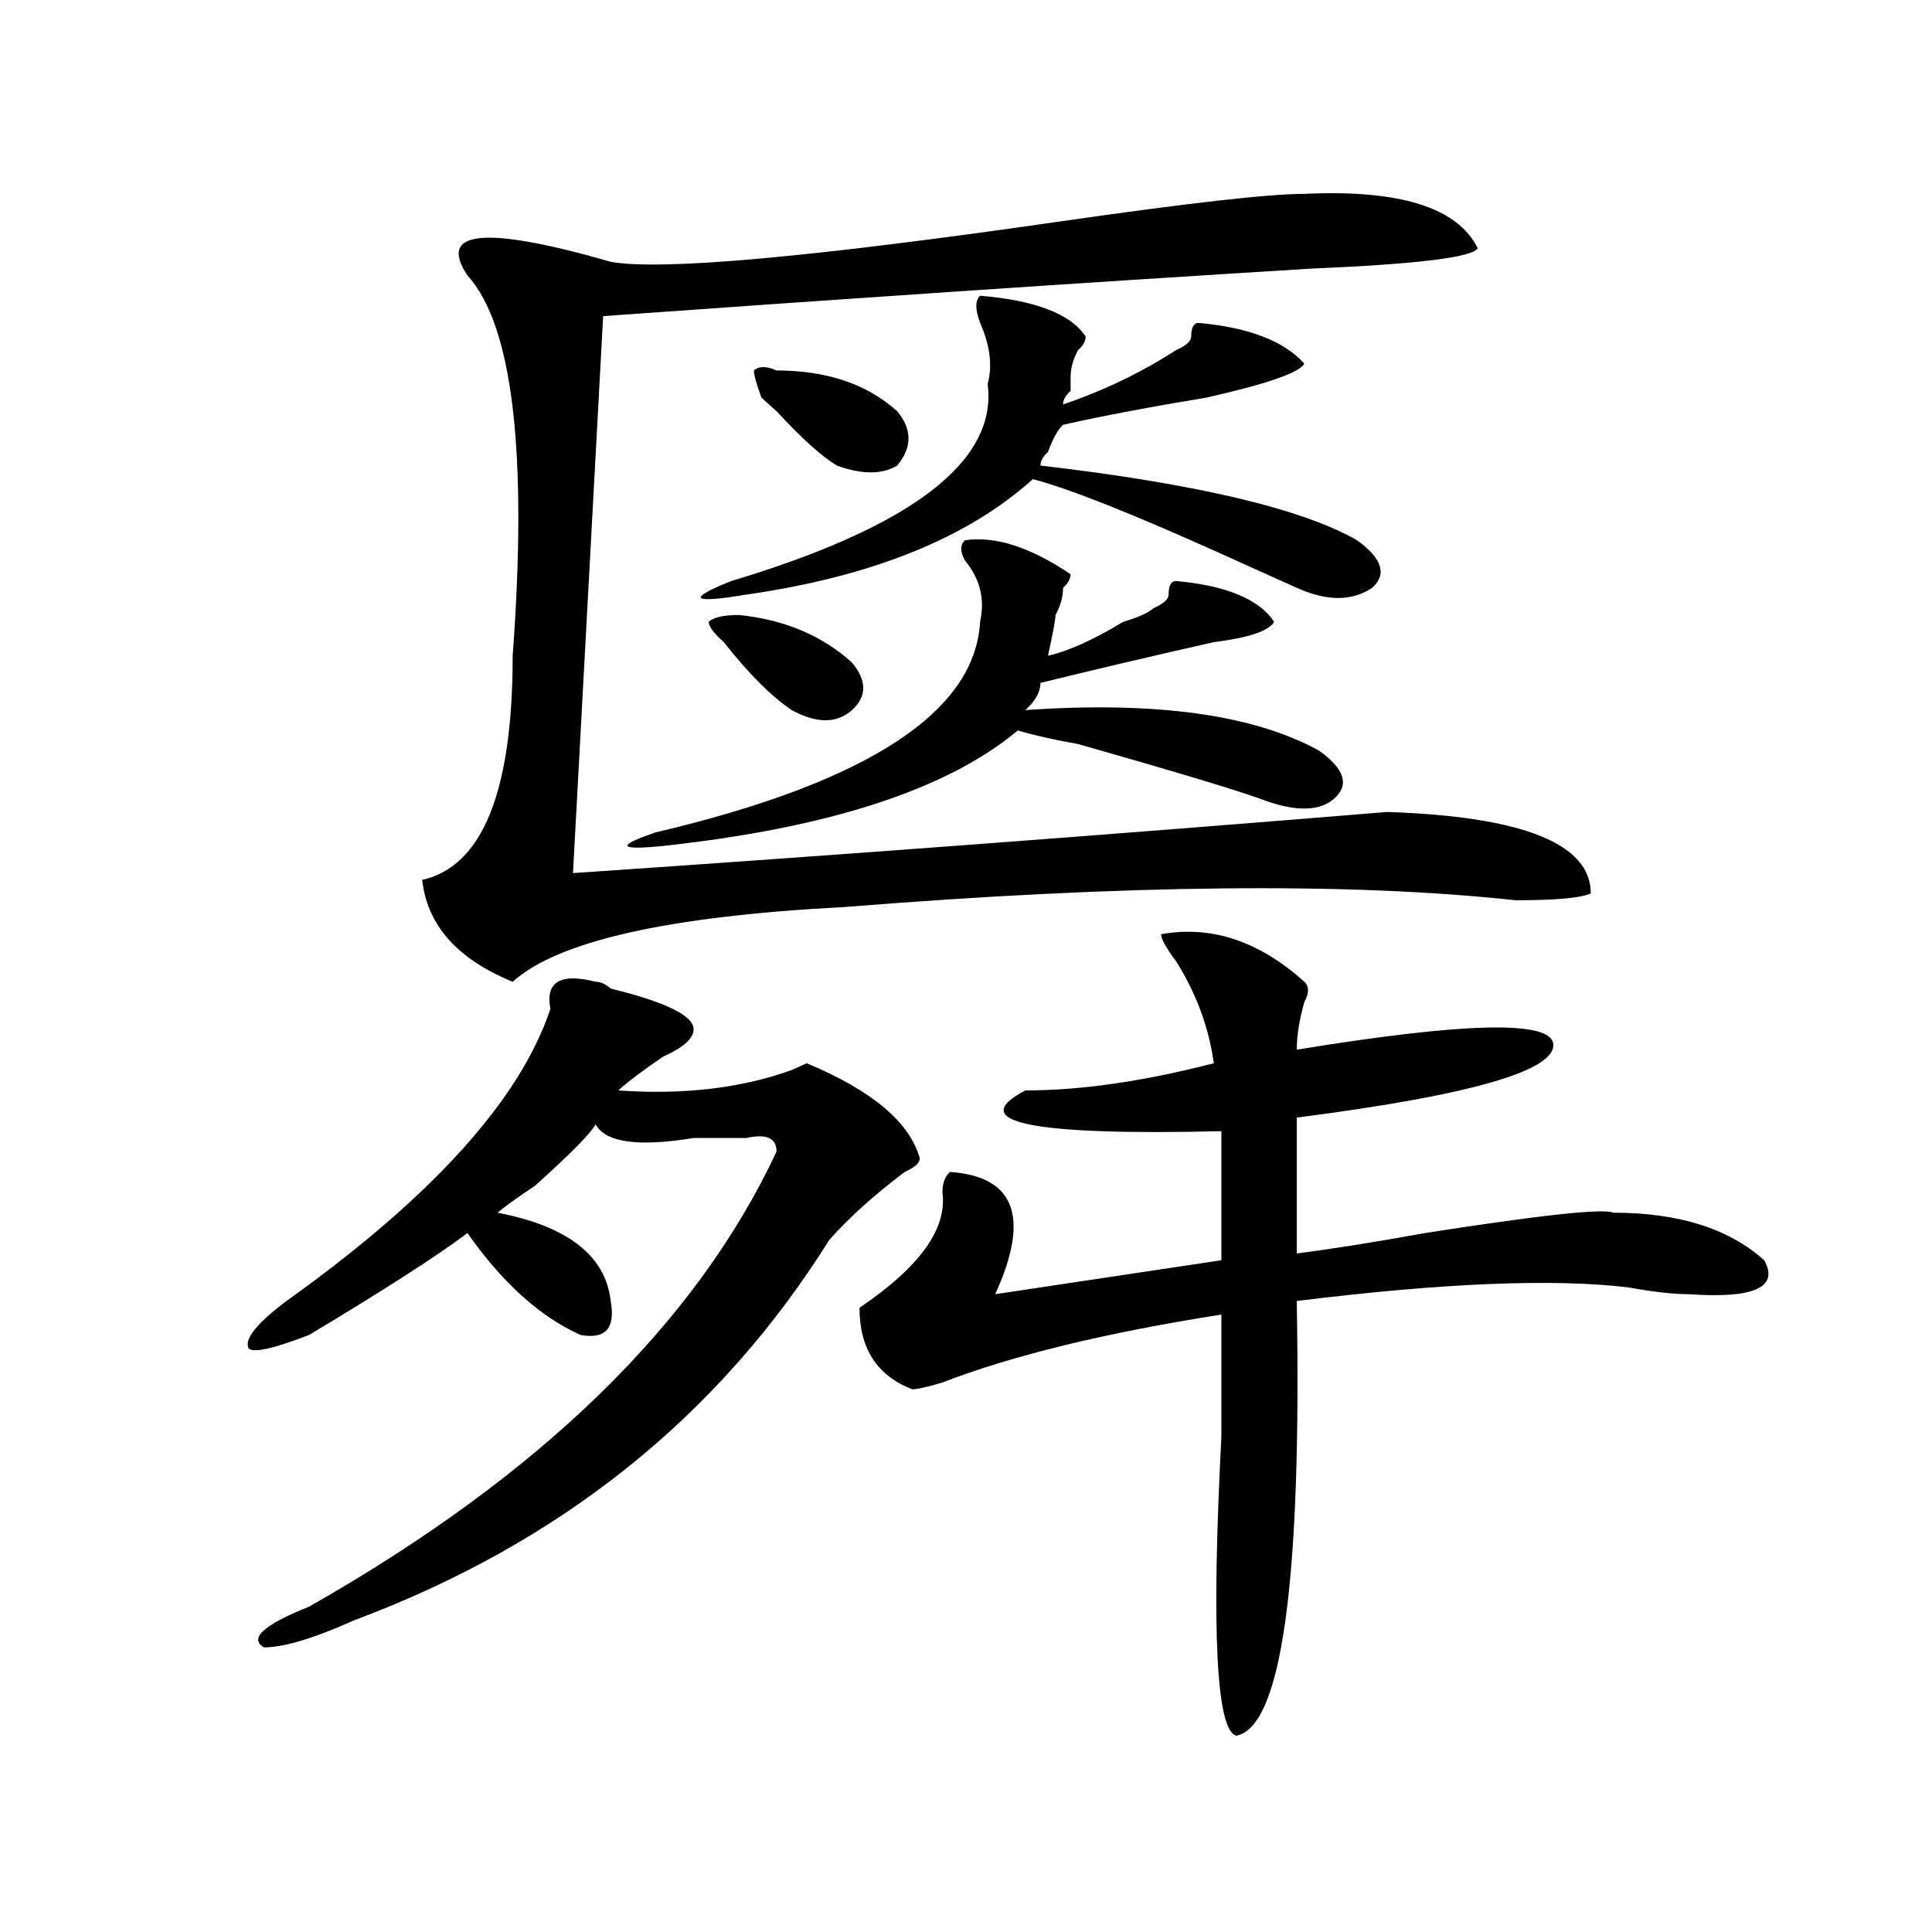 <?xml version="1.0" encoding="utf-8"?>
<!-- Generator: Adobe Illustrator 16.0.0, SVG Export Plug-In . SVG Version: 6.00 Build 0)  -->
<!DOCTYPE svg PUBLIC "-//W3C//DTD SVG 1.1//EN" "http://www.w3.org/Graphics/SVG/1.1/DTD/svg11.dtd">
<svg version="1.1" id="图层_1" xmlns="http://www.w3.org/2000/svg" xmlns:xlink="http://www.w3.org/1999/xlink" x="0px" y="0px"
	 width="1000px" height="1000px" viewBox="0 0 1000 1000" enable-background="new 0 0 1000 1000" xml:space="preserve">
<path d="M308.286,581.984c-2.622,4.725-13.049,15.271-31.219,31.641c-10.427,7.031-16.951,11.756-19.512,14.063
	c36.402,7.031,55.913,22.303,58.535,45.703c2.561,14.063-2.622,19.94-15.609,17.578c-20.853-9.338-40.365-26.916-58.535-52.734
	c-15.609,11.756-42.926,29.334-81.949,52.734c-18.231,7.031-28.658,9.394-31.219,7.031c-2.622-4.669,3.902-12.854,19.512-24.609
	c75.425-53.888,120.973-104.26,136.582-151.172c-2.622-14.063,5.183-18.731,23.414-14.063c2.561,0,5.183,1.209,7.805,3.516
	c28.597,7.031,42.926,14.063,42.926,21.094c0,4.725-5.244,9.394-15.609,14.063c-10.427,7.031-18.231,12.909-23.414,17.578
	c33.78,2.362,63.718-1.153,89.754-10.547l7.805-3.516c33.78,14.063,53.291,30.487,58.535,49.219c0,2.362-2.622,4.725-7.805,7.031
	c-15.609,11.756-28.658,23.456-39.023,35.156c-57.255,91.406-139.204,156.994-245.848,196.875
	c-20.853,9.338-36.463,14.063-46.828,14.063c-7.805-4.725,0-11.756,23.414-21.094c119.631-67.95,200.3-146.447,241.945-235.547
	c0-7.031-5.244-9.338-15.609-7.031c-5.244,0-14.329,0-27.316,0C330.358,593.74,313.469,591.378,308.286,581.984z M675.106,100.344
	c49.389-2.307,79.327,7.031,89.754,28.125c-2.622,4.725-31.219,8.24-85.852,10.547c-114.51,7.031-236.762,15.271-366.82,24.609
	l-15.609,288.281c137.863-9.338,278.347-19.885,421.453-31.641c70.242,2.362,105.363,16.425,105.363,42.188
	c-5.244,2.362-18.231,3.516-39.023,3.516c-85.852-9.338-201.641-8.185-347.309,3.516c-91.095,4.725-148.289,17.578-171.703,38.672
	c-28.658-11.7-44.267-29.278-46.828-52.734c31.219-7.031,46.828-45.703,46.828-116.016c7.805-105.469,0-171.057-23.414-196.875
	c-15.609-23.4,9.085-25.763,74.145-7.031c25.975,4.725,104.022-2.307,234.141-21.094
	C615.229,105.068,656.875,100.344,675.106,100.344z M499.5,279.641c15.609-2.307,33.78,3.516,54.633,17.578
	c0,2.362-1.342,4.725-3.902,7.031c0,4.725-1.342,9.394-3.902,14.063c0,2.362-1.342,9.394-3.902,21.094
	c10.365-2.307,23.414-8.185,39.023-17.578c7.805-2.307,12.988-4.669,15.609-7.031c5.183-2.307,7.805-4.669,7.805-7.031
	c0-4.669,1.281-7.031,3.902-7.031c25.975,2.362,42.926,9.394,50.73,21.094c-2.622,4.725-13.049,8.24-31.219,10.547
	c-31.219,7.031-61.157,14.063-89.754,21.094c0,4.725-2.622,9.394-7.805,14.063c67.62-4.669,118.351,2.362,152.191,21.094
	c12.988,9.394,15.609,17.578,7.805,24.609s-20.853,7.031-39.023,0c-13.049-4.669-44.267-14.063-93.656-28.125
	c-13.049-2.307-23.414-4.669-31.219-7.031c-36.463,30.487-97.559,50.428-183.41,59.766c-23.414,2.362-24.756,0-3.902-7.031
	C448.77,405.05,504.683,368.74,507.305,321.828c2.561-11.7,0-22.247-7.805-31.641C496.879,285.519,496.879,282.003,499.5,279.641z
	 M507.305,153.078c28.597,2.362,46.828,9.394,54.633,21.094c0,2.362-1.342,4.725-3.902,7.031c-2.622,4.725-3.902,9.394-3.902,14.063
	v7.031c-2.622,2.362-3.902,4.725-3.902,7.031c20.792-7.031,40.304-16.369,58.535-28.125c5.183-2.307,7.805-4.669,7.805-7.031
	c0-4.669,1.281-7.031,3.902-7.031c25.975,2.362,44.206,9.394,54.633,21.094c-2.622,4.725-19.512,10.547-50.73,17.578
	c-28.658,4.725-53.352,9.394-74.145,14.063c-2.622,2.362-5.244,7.031-7.805,14.063c-2.622,2.362-3.902,4.725-3.902,7.031
	c80.608,9.394,135.24,22.303,163.898,38.672c12.988,9.394,15.609,17.578,7.805,24.609c-10.427,7.031-23.414,7.031-39.023,0
	c-5.244-2.307-18.231-8.185-39.023-17.578c-46.828-21.094-79.388-33.947-97.559-38.672c-33.841,30.487-83.291,50.428-148.289,59.766
	c-28.658,4.725-31.219,2.362-7.805-7.031c93.656-28.125,137.863-62.072,132.68-101.953c2.561-9.338,1.281-19.885-3.902-31.641
	C504.683,160.109,504.683,155.44,507.305,153.078z M374.625,332.375c-5.244-4.669-7.805-8.185-7.805-10.547
	c2.561-2.307,7.805-3.516,15.609-3.516c23.414,2.362,42.926,10.547,58.535,24.609c7.805,9.394,7.805,17.578,0,24.609
	s-18.231,7.031-31.219,0C399.32,360.5,387.613,348.8,374.625,332.375z M394.137,205.813c-2.622-7.031-3.902-11.7-3.902-14.063
	c2.561-2.307,6.463-2.307,11.707,0c25.975,0,46.828,7.031,62.438,21.094c7.805,9.394,7.805,18.787,0,28.125
	c-7.805,4.725-18.231,4.725-31.219,0c-7.805-4.669-18.231-14.063-31.219-28.125C399.32,210.537,396.698,208.175,394.137,205.813z
	 M600.961,483.547c25.975-4.669,50.73,3.516,74.145,24.609c2.561,2.362,2.561,5.878,0,10.547
	c-2.622,9.394-3.902,17.578-3.902,24.609c85.852-14.063,130.058-15.216,132.68-3.516c2.561,14.063-41.645,26.972-132.68,38.672
	v70.313c18.17-2.307,40.304-5.822,66.34-10.547c59.816-9.338,92.315-12.854,97.559-10.547c33.78,0,59.816,8.24,78.047,24.609
	c7.805,14.063-5.244,19.94-39.023,17.578c-7.805,0-18.231-1.153-31.219-3.516c-39.023-4.669-96.278-2.307-171.703,7.031
	c2.561,145.294-7.805,220.275-31.219,225c-10.427-2.362-13.049-53.943-7.805-154.688c0-30.432,0-51.525,0-63.281
	c-59.877,9.394-107.985,21.094-144.387,35.156c-7.805,2.362-13.049,3.516-15.609,3.516c-18.231-7.031-27.316-21.094-27.316-42.188
	c31.219-21.094,45.487-40.979,42.926-59.766c0-4.669,1.281-8.185,3.902-10.547c33.78,2.362,41.584,23.456,23.414,63.281
	l117.07-17.578V585.5c-98.9,2.362-132.68-4.669-101.461-21.094c28.597,0,61.096-4.669,97.559-14.063
	c-2.622-18.731-9.146-36.31-19.512-52.734C603.522,490.578,600.961,485.909,600.961,483.547z"/>
</svg>
